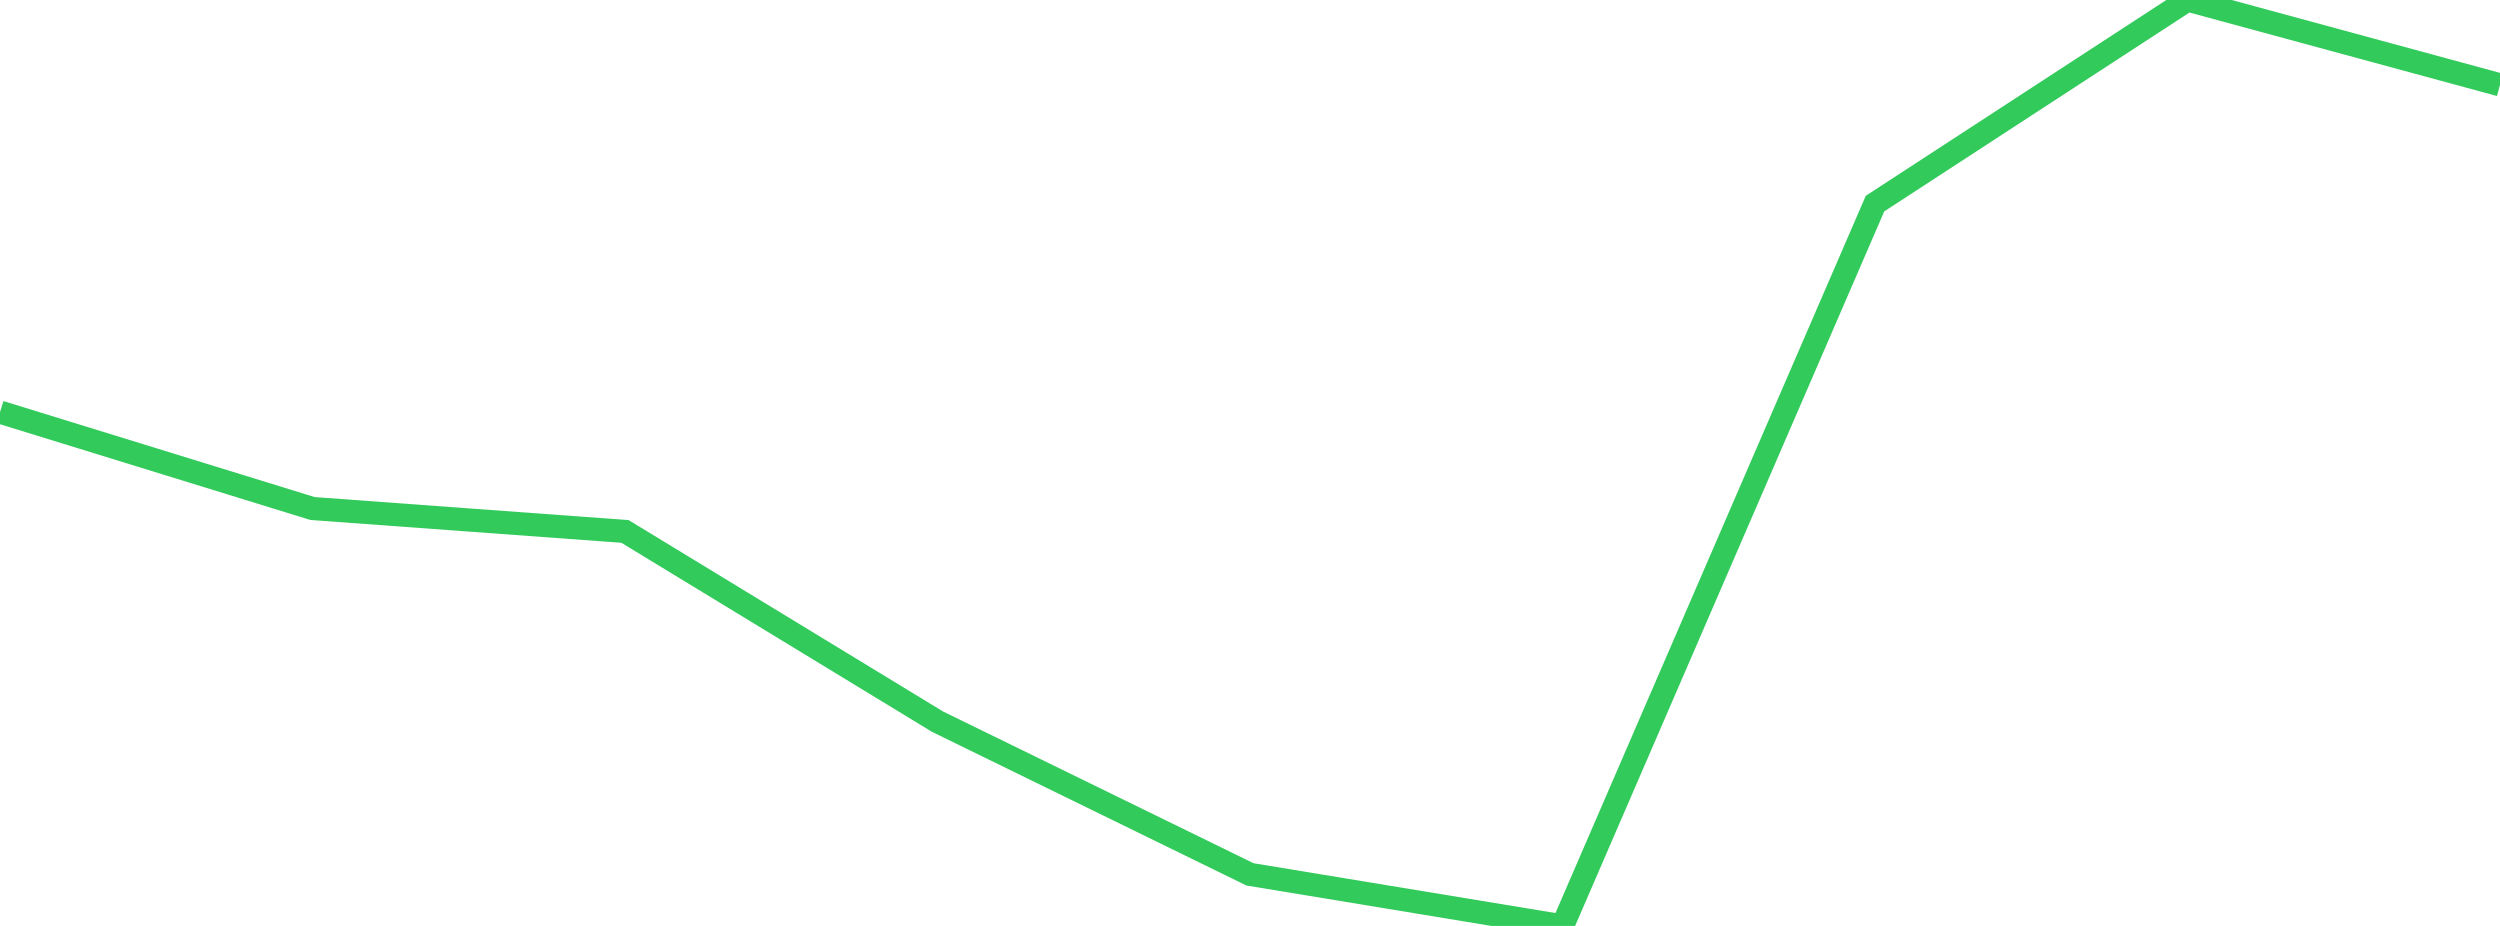 <?xml version="1.0" standalone="no"?>
<!DOCTYPE svg PUBLIC "-//W3C//DTD SVG 1.1//EN" "http://www.w3.org/Graphics/SVG/1.1/DTD/svg11.dtd">

<svg width="135" height="50" viewBox="0 0 135 50" preserveAspectRatio="none" 
  xmlns="http://www.w3.org/2000/svg"
  xmlns:xlink="http://www.w3.org/1999/xlink">


<polyline points="0.0, 22.255 16.875, 27.46 33.75, 28.698 50.625, 38.969 67.5, 47.216 84.375, 50.0 101.25, 10.995 118.125, 0.0 135.0, 4.582" fill="none" stroke="#32ca5b" stroke-width="1.25"/>

</svg>